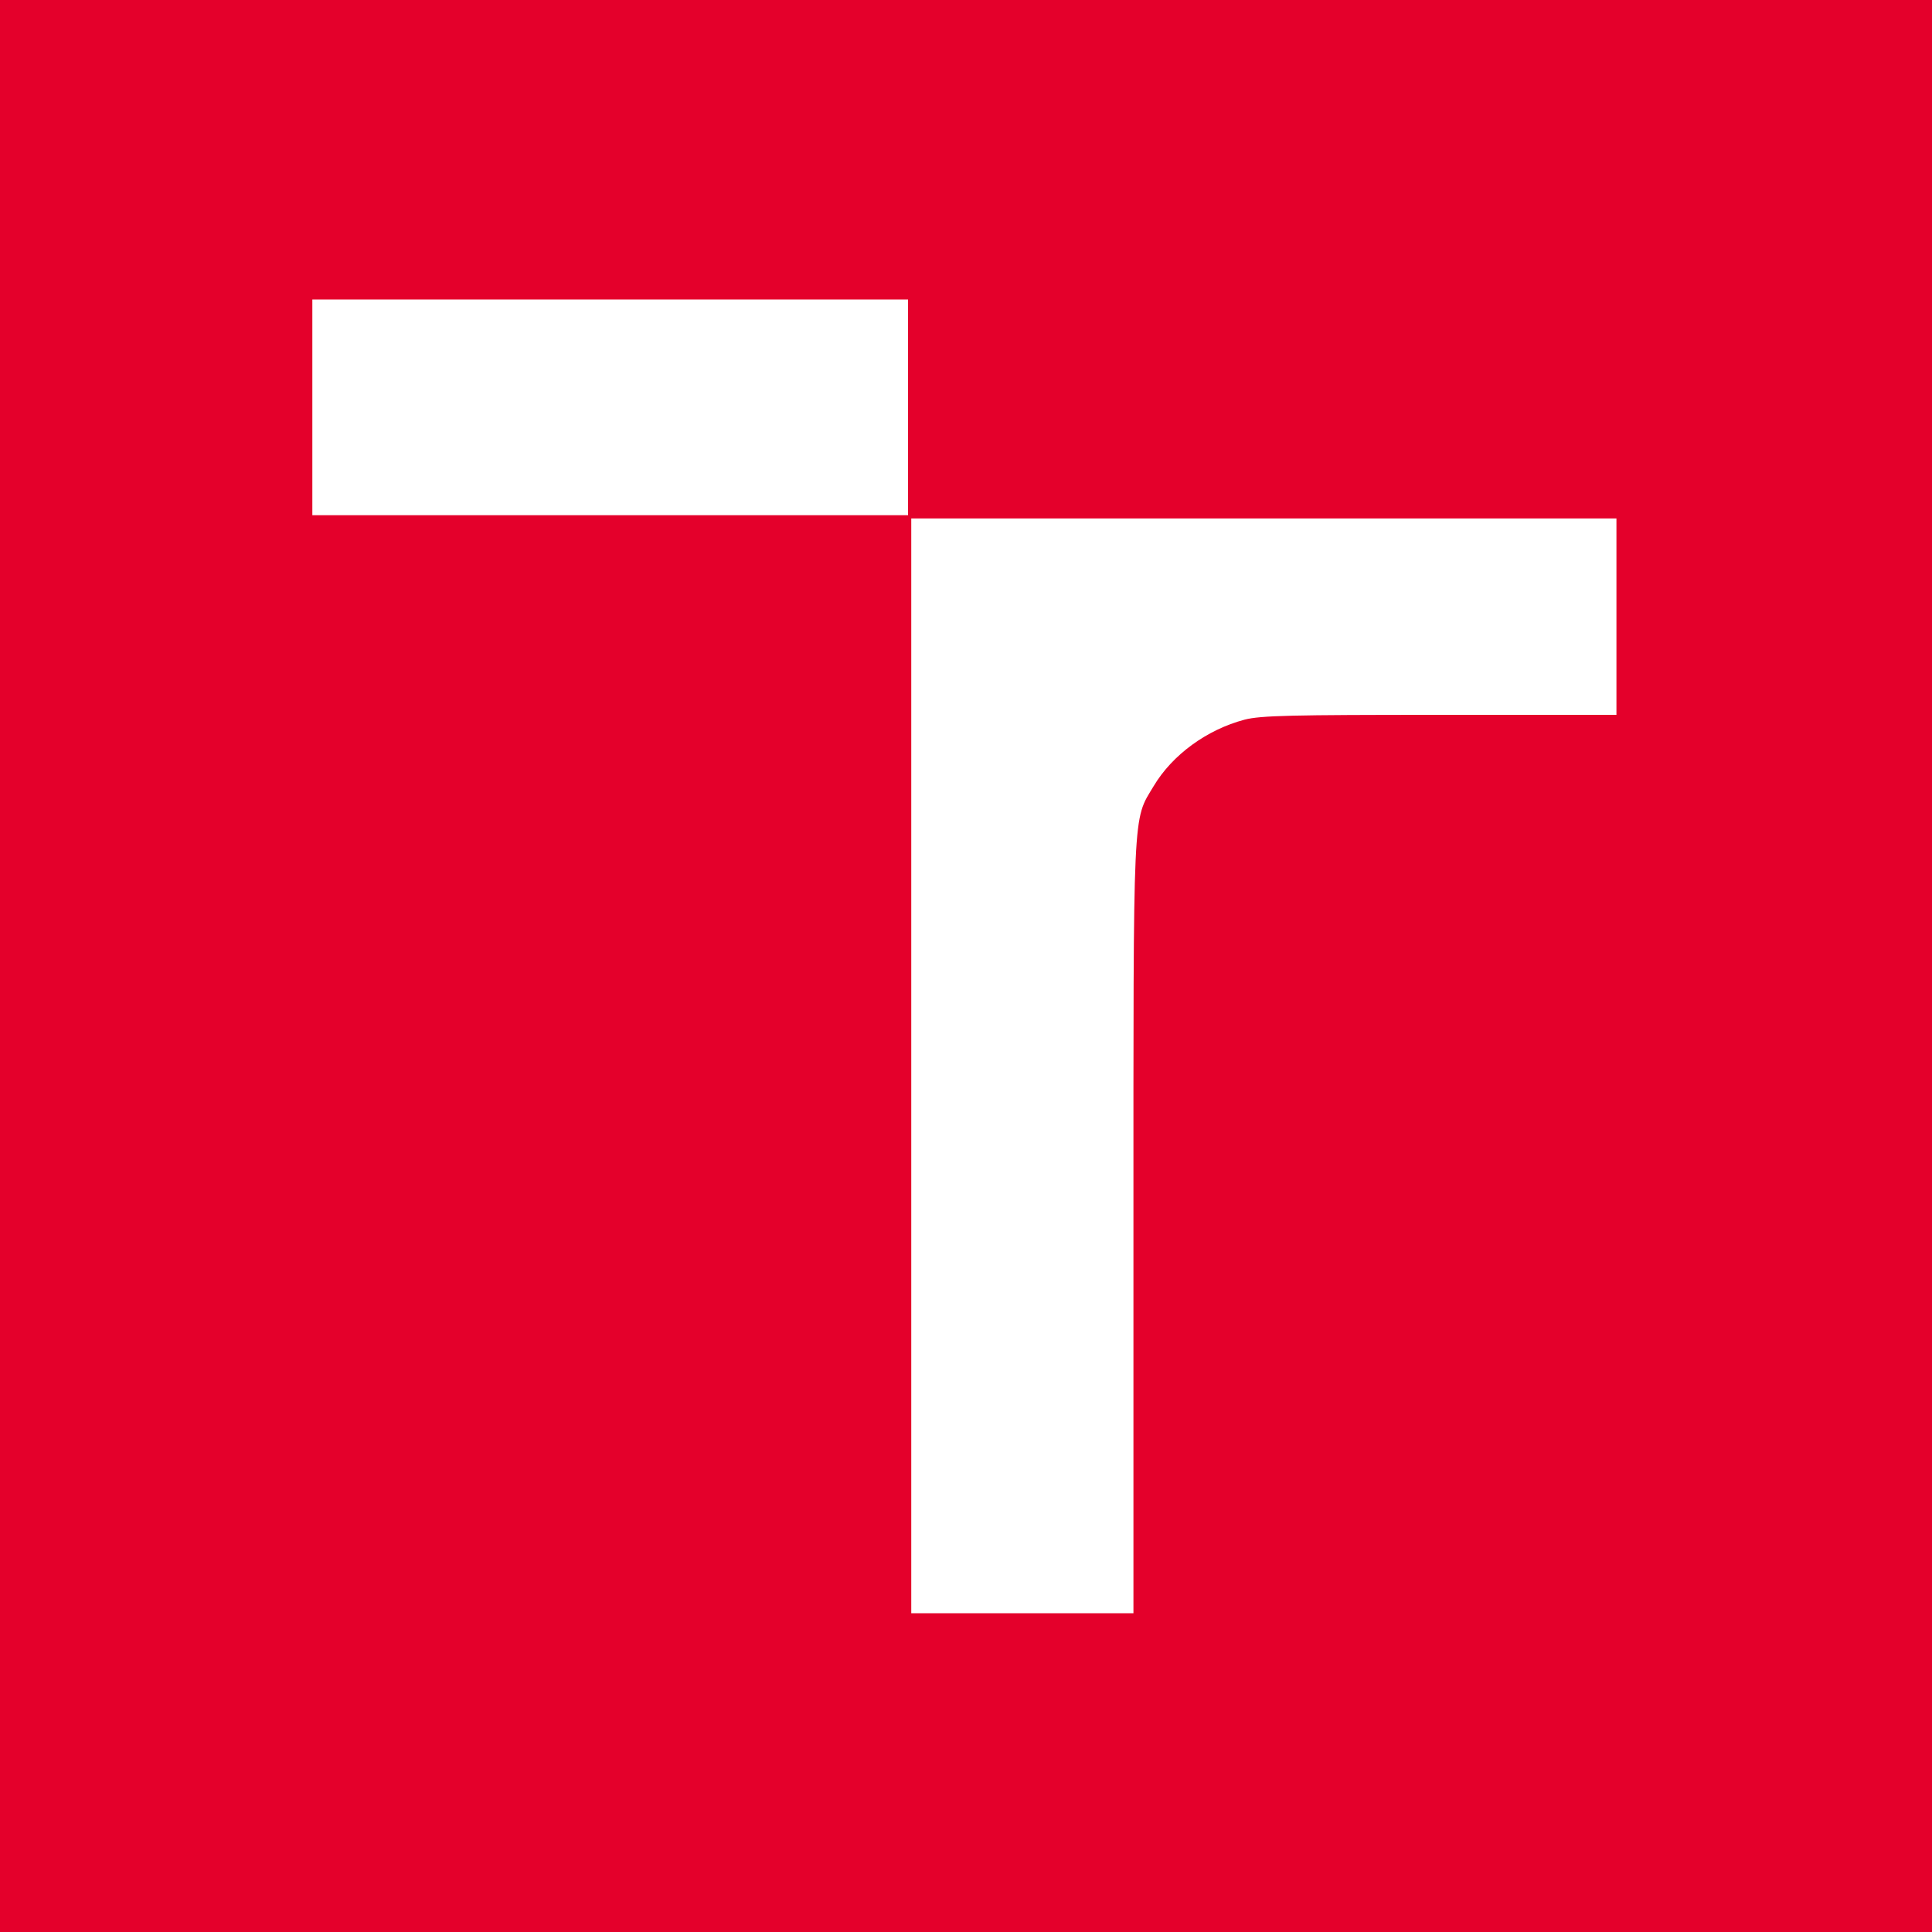 <?xml version="1.0" encoding="utf-8"?>
<!-- Generator: Adobe Illustrator 28.1.0, SVG Export Plug-In . SVG Version: 6.00 Build 0)  -->
<svg version="1.1" id="Vrstva_1" xmlns="http://www.w3.org/2000/svg" xmlns:xlink="http://www.w3.org/1999/xlink" x="0px" y="0px"
	 viewBox="0 0 600 600" style="enable-background:new 0 0 600 600;" xml:space="preserve">
<style type="text/css">
	.st0{fill:#E4002B;}
</style>
<g transform="translate(0,600) scale(0.1,-0.1)">
	<path class="st0" d="M0,3000V0h3000h3000v3000v3000H3000H0V3000z M2820,4735v-335h-925H970v335v335h925h925V4735z M5020,4085v-305
		h-548c-460,0-557-2-607-15c-117-31-224-109-282-206c-66-110-63-49-63-1371V990h-345h-345v1700v1700h1095h1095V4085z"/>
</g>
</svg>
